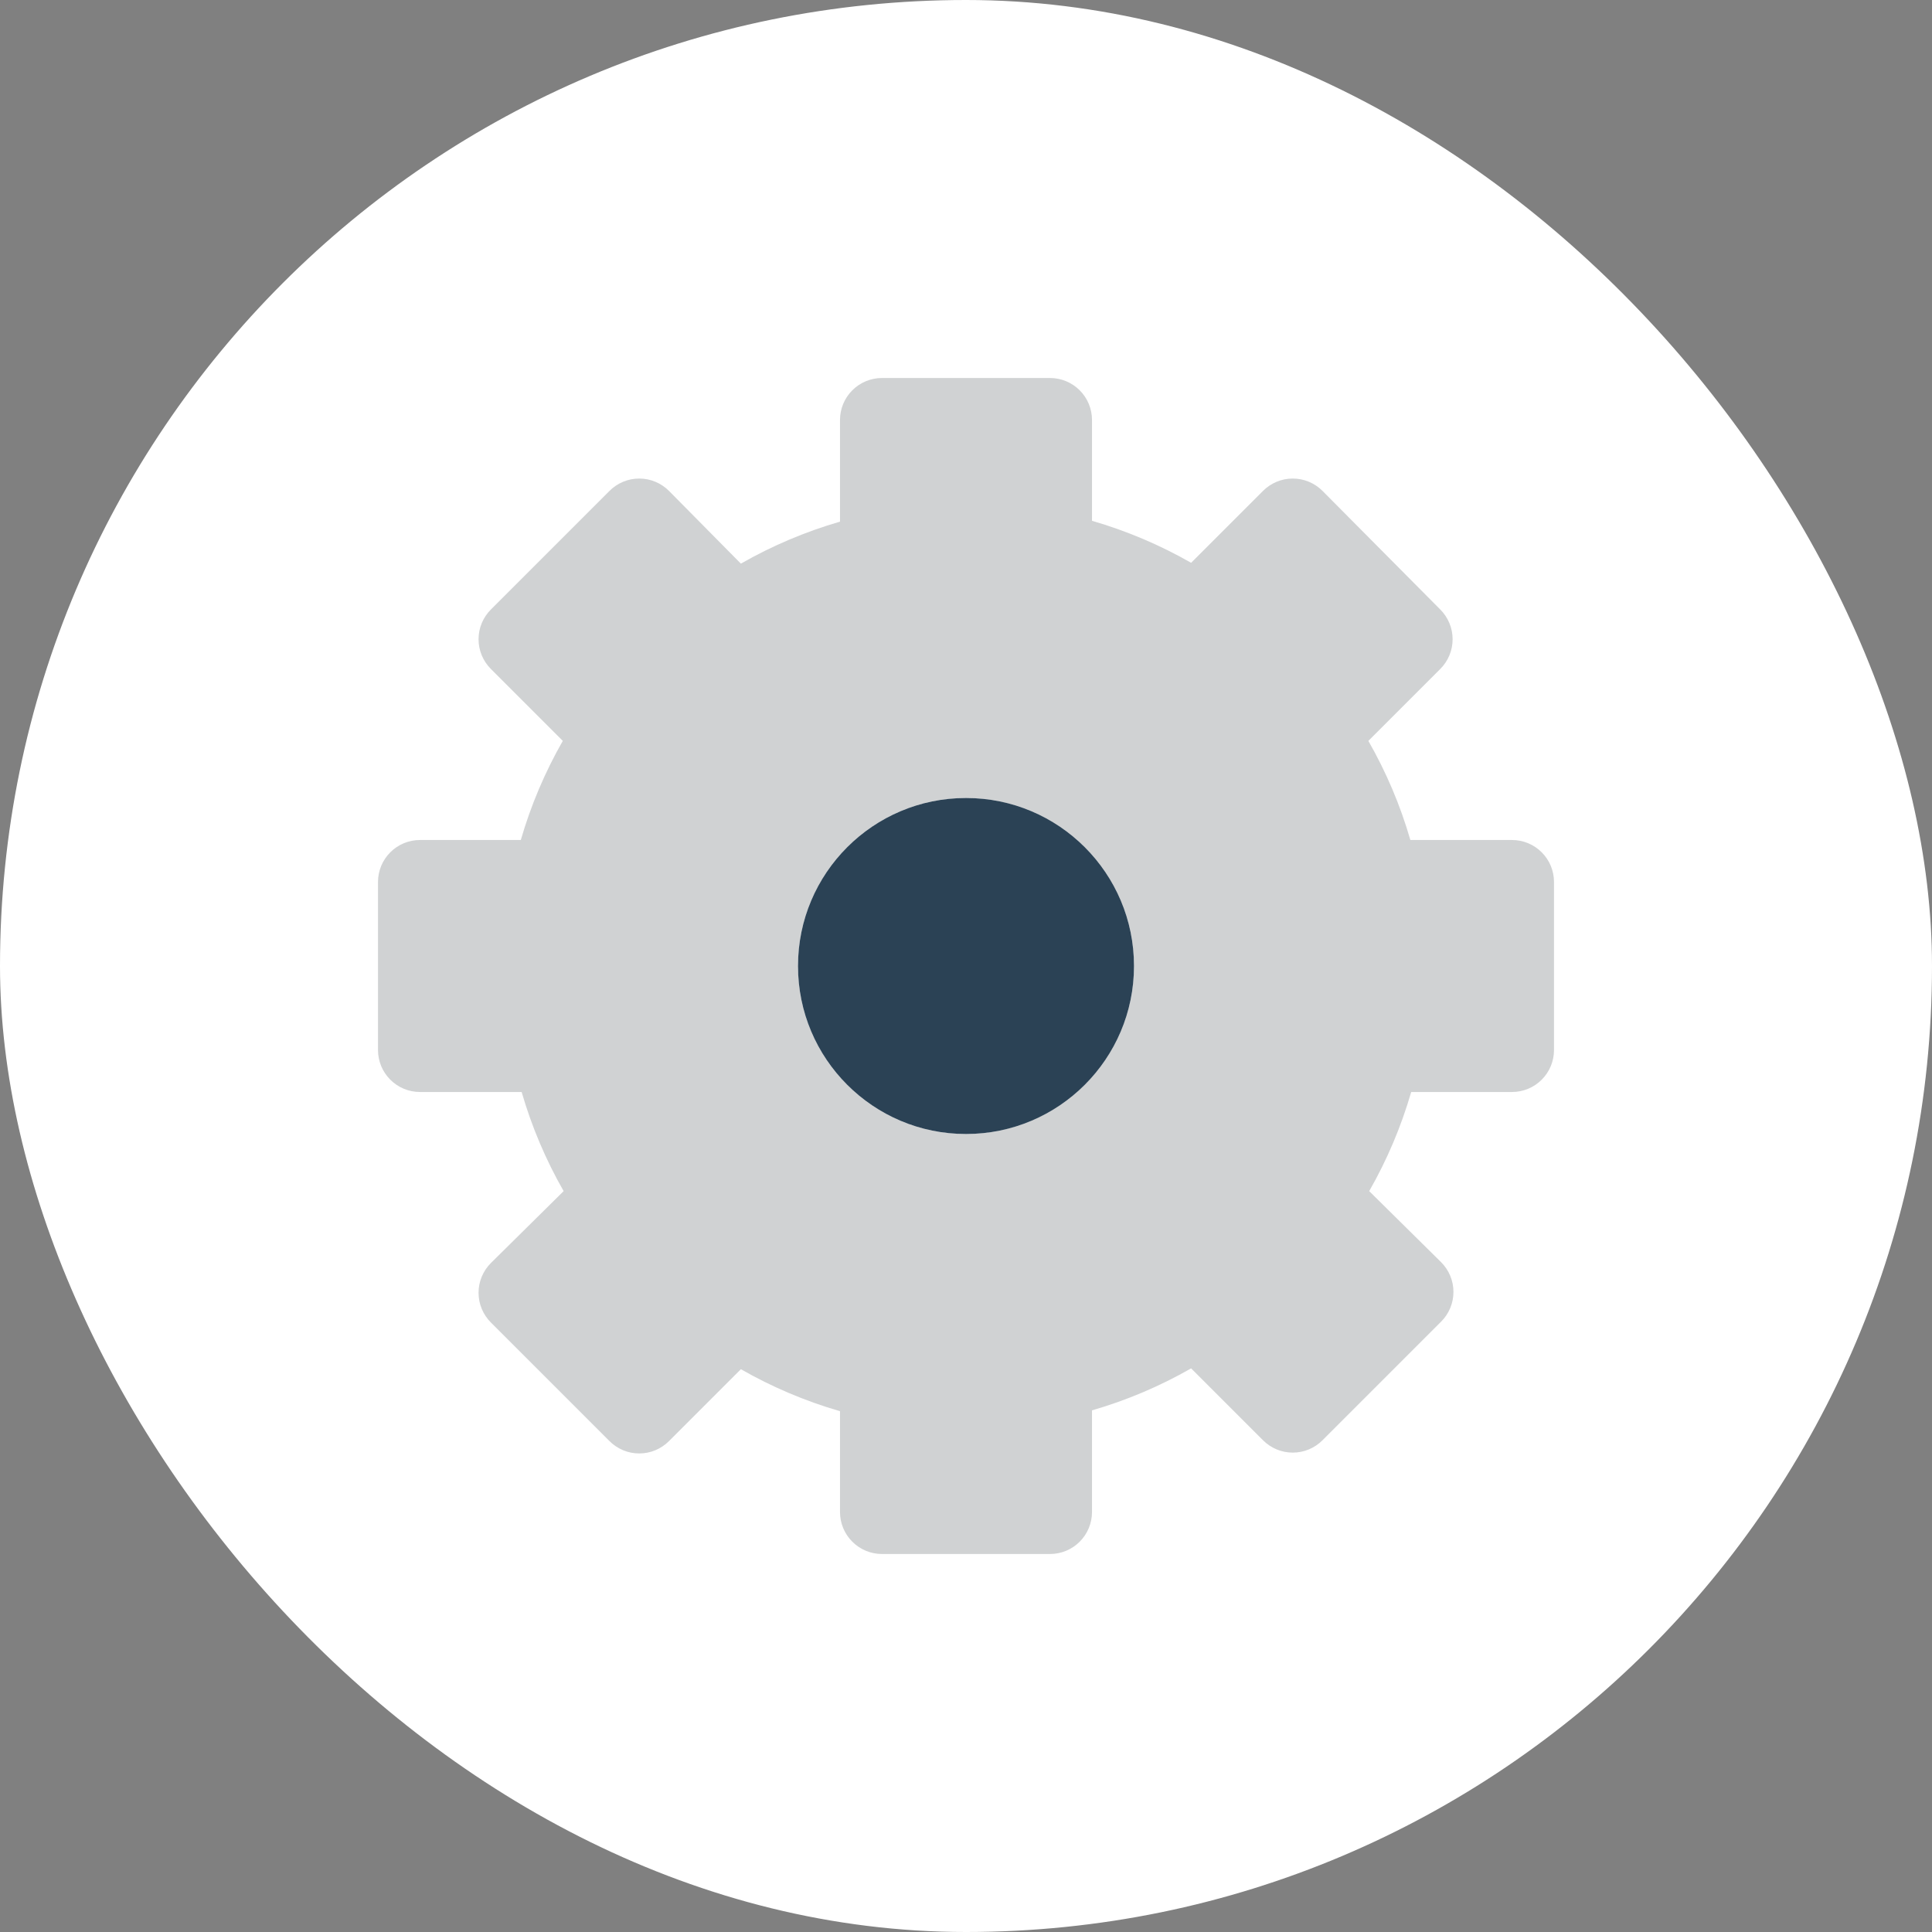<?xml version="1.0" encoding="UTF-8"?> <svg xmlns="http://www.w3.org/2000/svg" width="46" height="46" viewBox="0 0 46 46" fill="none"><rect x="0" y="0" width="46" height="46" fill="#808080" stroke="none"/><rect width="46" height="46" rx="23" fill="white"></rect><path d="M36 20H33.58C33.342 19.176 33.006 18.384 32.58 17.64L34.29 15.93C34.384 15.837 34.458 15.726 34.509 15.605C34.56 15.483 34.586 15.352 34.586 15.22C34.586 15.088 34.56 14.957 34.509 14.835C34.458 14.714 34.384 14.603 34.29 14.51L31.49 11.69C31.397 11.596 31.286 11.522 31.165 11.471C31.043 11.42 30.912 11.394 30.78 11.394C30.648 11.394 30.517 11.42 30.395 11.471C30.274 11.522 30.163 11.596 30.07 11.69L28.36 13.4C27.616 12.974 26.824 12.639 26 12.4V10C26 9.735 25.895 9.48 25.707 9.293C25.52 9.105 25.265 9 25 9H21C20.735 9 20.48 9.105 20.293 9.293C20.105 9.48 20 9.735 20 10V12.42C19.176 12.659 18.384 12.994 17.64 13.42L15.93 11.69C15.837 11.596 15.726 11.522 15.605 11.471C15.483 11.42 15.352 11.394 15.22 11.394C15.088 11.394 14.957 11.42 14.835 11.471C14.714 11.522 14.603 11.596 14.51 11.69L11.69 14.51C11.596 14.603 11.522 14.714 11.471 14.835C11.42 14.957 11.394 15.088 11.394 15.22C11.394 15.352 11.42 15.483 11.471 15.605C11.522 15.726 11.596 15.837 11.69 15.93L13.4 17.64C12.974 18.384 12.639 19.176 12.4 20H10C9.735 20 9.48 20.105 9.293 20.293C9.105 20.48 9 20.735 9 21V25C9 25.265 9.105 25.52 9.293 25.707C9.48 25.895 9.735 26 10 26H12.42C12.659 26.824 12.994 27.616 13.42 28.36L11.69 30.07C11.596 30.163 11.522 30.274 11.471 30.395C11.42 30.517 11.394 30.648 11.394 30.78C11.394 30.912 11.42 31.043 11.471 31.165C11.522 31.286 11.596 31.397 11.69 31.49L14.51 34.31C14.603 34.404 14.714 34.478 14.835 34.529C14.957 34.58 15.088 34.606 15.22 34.606C15.352 34.606 15.483 34.58 15.605 34.529C15.726 34.478 15.837 34.404 15.93 34.31L17.64 32.6C18.384 33.026 19.176 33.361 20 33.6V36C20 36.265 20.105 36.52 20.293 36.707C20.48 36.895 20.735 37 21 37H25C25.265 37 25.52 36.895 25.707 36.707C25.895 36.52 26 36.265 26 36V33.58C26.824 33.342 27.616 33.006 28.36 32.58L30.07 34.29C30.163 34.384 30.274 34.458 30.395 34.509C30.517 34.56 30.648 34.586 30.78 34.586C30.912 34.586 31.043 34.56 31.165 34.509C31.286 34.458 31.397 34.384 31.49 34.29L34.31 31.47C34.404 31.377 34.478 31.266 34.529 31.145C34.58 31.023 34.606 30.892 34.606 30.76C34.606 30.628 34.58 30.497 34.529 30.375C34.478 30.254 34.404 30.143 34.31 30.05L32.6 28.36C33.026 27.616 33.361 26.824 33.6 26H36C36.265 26 36.52 25.895 36.707 25.707C36.895 25.52 37 25.265 37 25V21C37 20.735 36.895 20.48 36.707 20.293C36.52 20.105 36.265 20 36 20ZM23 27C22.209 27 21.436 26.765 20.778 26.326C20.12 25.886 19.607 25.262 19.305 24.531C19.002 23.8 18.922 22.996 19.077 22.22C19.231 21.444 19.612 20.731 20.172 20.172C20.731 19.612 21.444 19.231 22.22 19.077C22.996 18.922 23.8 19.002 24.531 19.305C25.262 19.607 25.886 20.12 26.326 20.778C26.765 21.436 27 22.209 27 23C27 24.061 26.579 25.078 25.828 25.828C25.078 26.579 24.061 27 23 27Z" fill="#D0D2D3"></path><path d="M23 27C25.209 27 27 25.209 27 23C27 20.791 25.209 19 23 19C20.791 19 19 20.791 19 23C19 25.209 20.791 27 23 27Z" fill="#2B4255"></path></svg> 